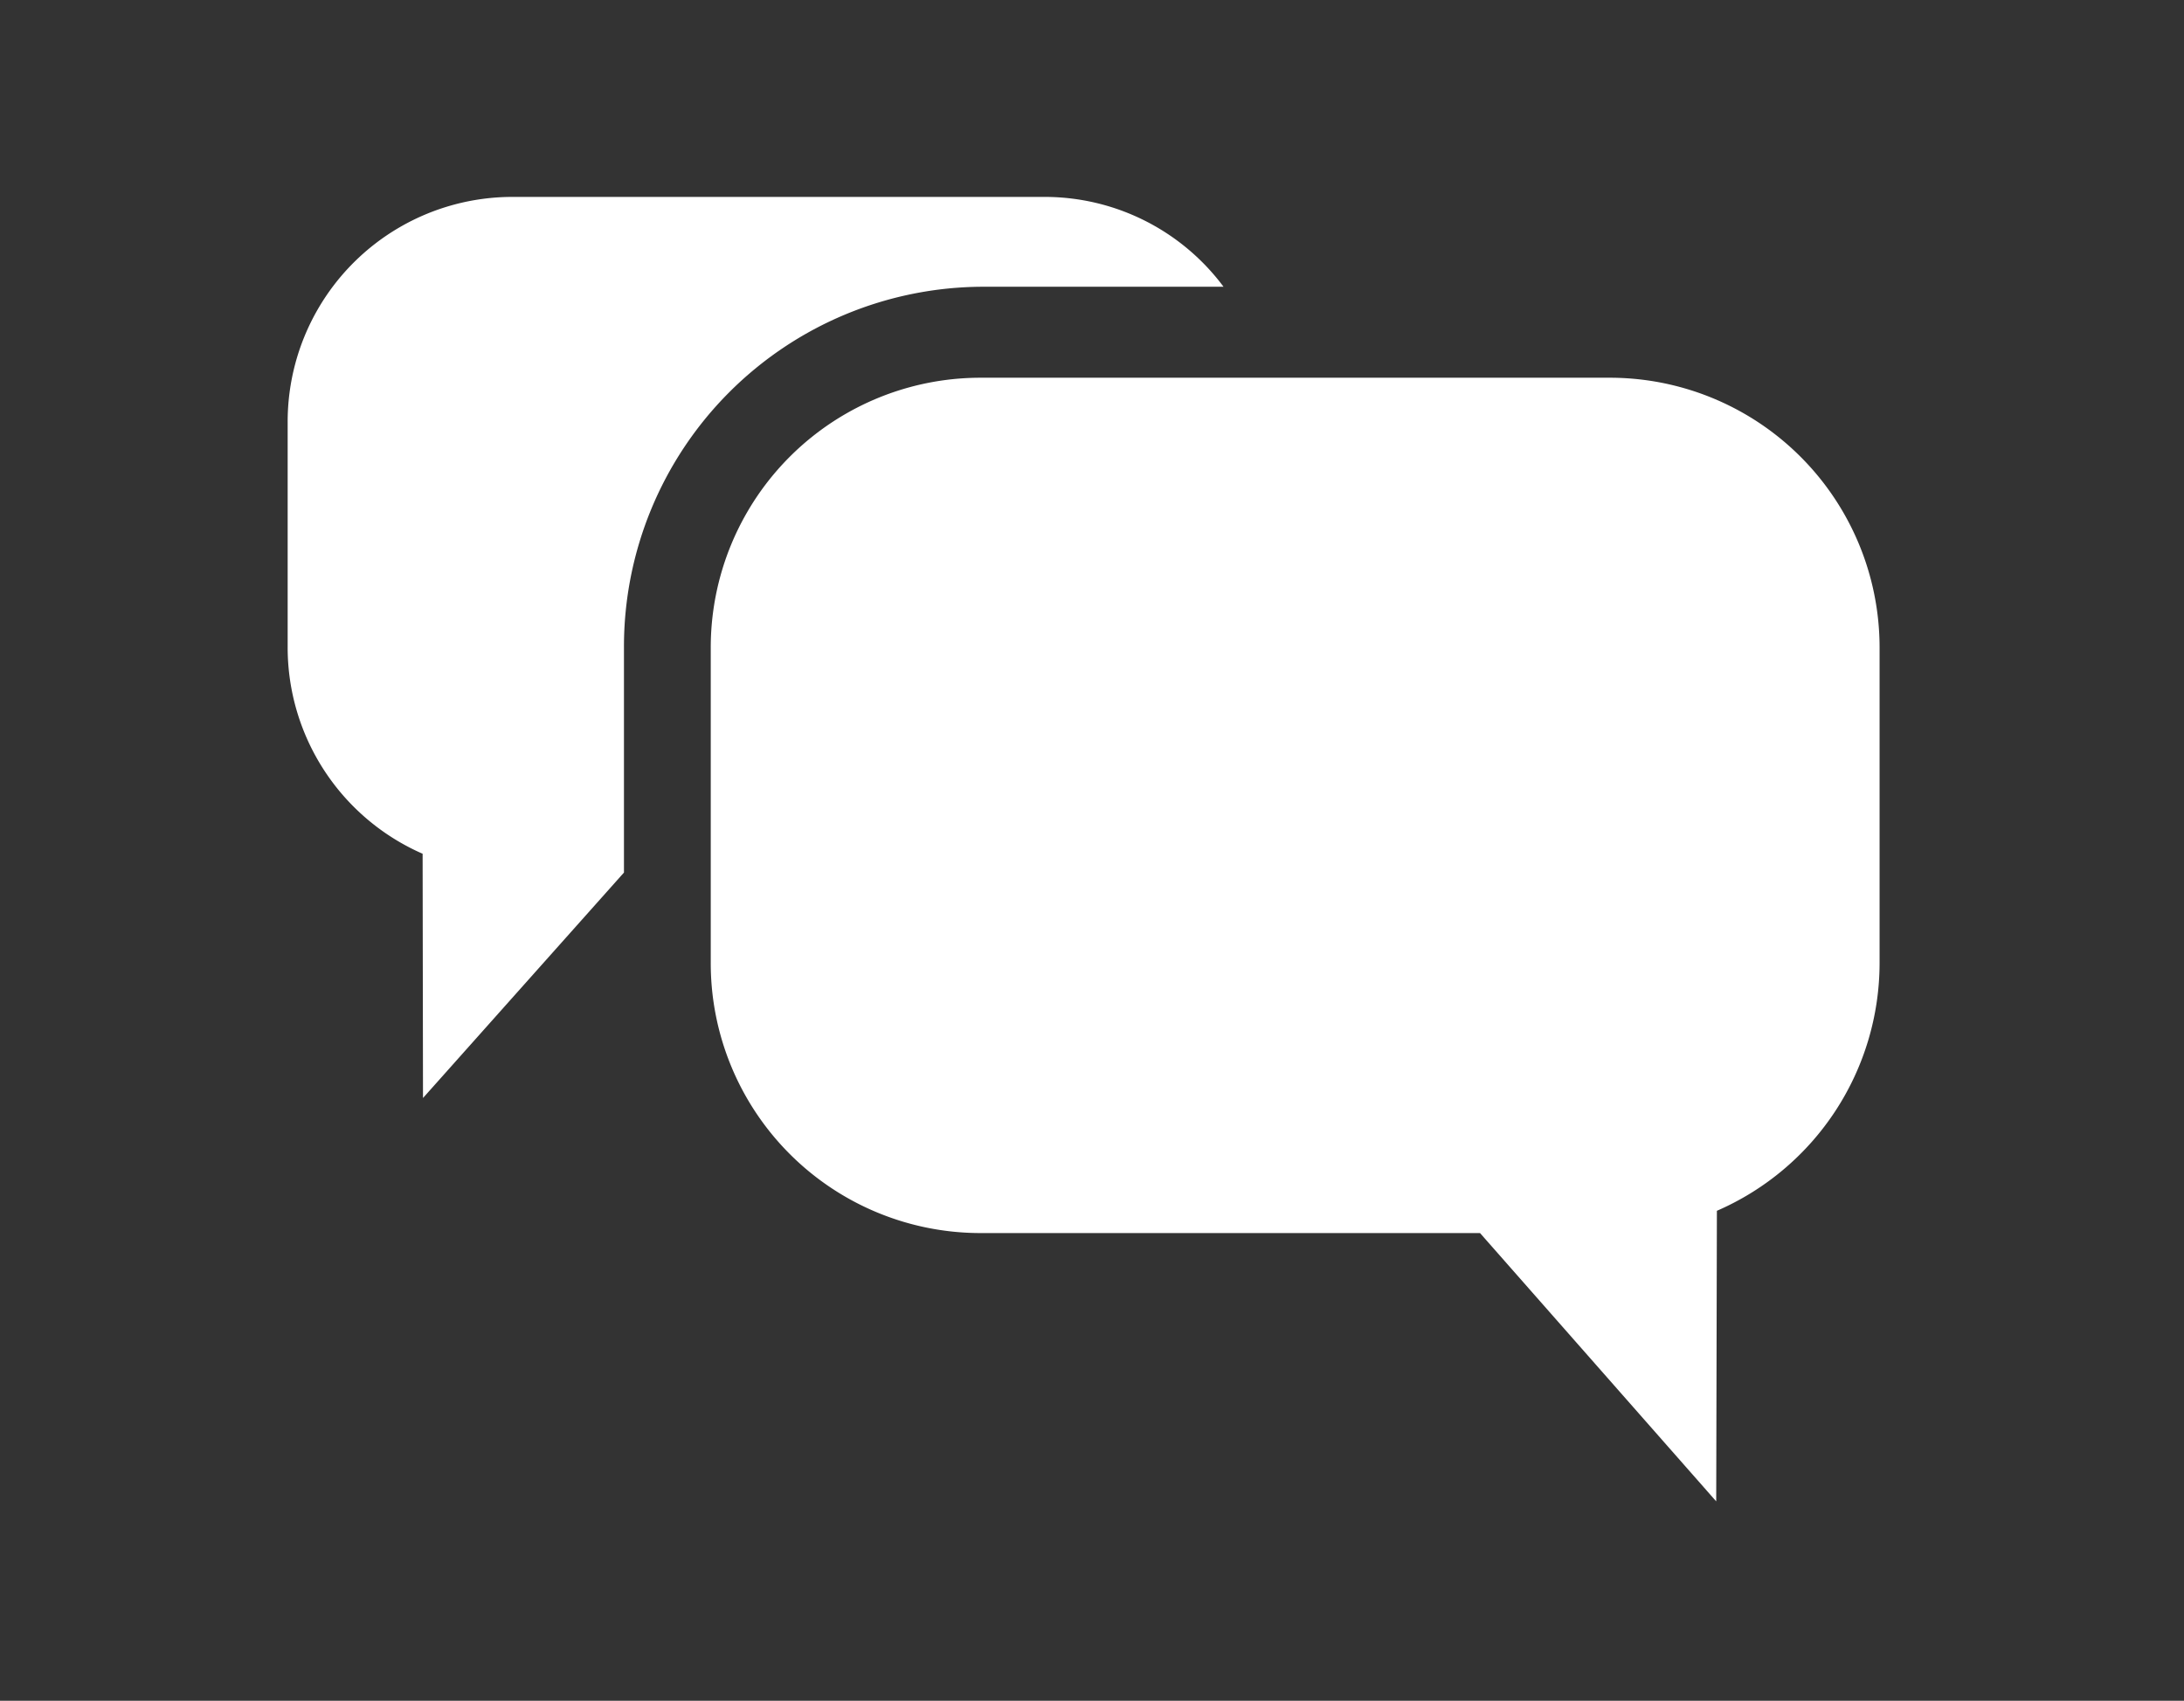 <svg id="message" xmlns="http://www.w3.org/2000/svg" xmlns:xlink="http://www.w3.org/1999/xlink" width="122" height="95" viewBox="0 0 122 95">
  <rect x="0" y="0" width="122" height="95" fill="#333333" stroke="none"/>
  <defs>
    <clipPath id="clip-path">
      <path id="Path_42964" data-name="Path 42964" d="M19.125,205.8h89.11v72.863H19.125Zm0,0" transform="translate(-19.125 -205.801)" fill="#fff"/>
    </clipPath>
  </defs>
  <g id="Group_15610" data-name="Group 15610">
    <rect id="Rectangle_332" data-name="Rectangle 332" width="122" height="95" rx="12" fill="none"/>
    <g id="Group_15473" data-name="Group 15473" transform="translate(16 11)" clip-path="url(#clip-path)">
      <path id="Path_42963" data-name="Path 42963" d="M99.068,262.433l-.038,16.231L85.837,263.677H57.908a15.074,15.074,0,0,1-15.044-15.1V231a15.071,15.071,0,0,1,15.044-15.1h35.2A15.073,15.073,0,0,1,108.156,231v17.573A15.1,15.1,0,0,1,99.068,262.433ZM38.016,230.958V243.54L26.79,256.133l-.021-13.644a12.58,12.58,0,0,1-7.539-11.531V218.386A12.557,12.557,0,0,1,31.769,205.8h29.78a12.456,12.456,0,0,1,9.959,5.018H58.075A20.1,20.1,0,0,0,38.016,230.958Zm0,0" transform="translate(-19.161 -205.801)" fill="#fff" fill-rule="evenodd"/>
    </g>
  </g>
</svg>
